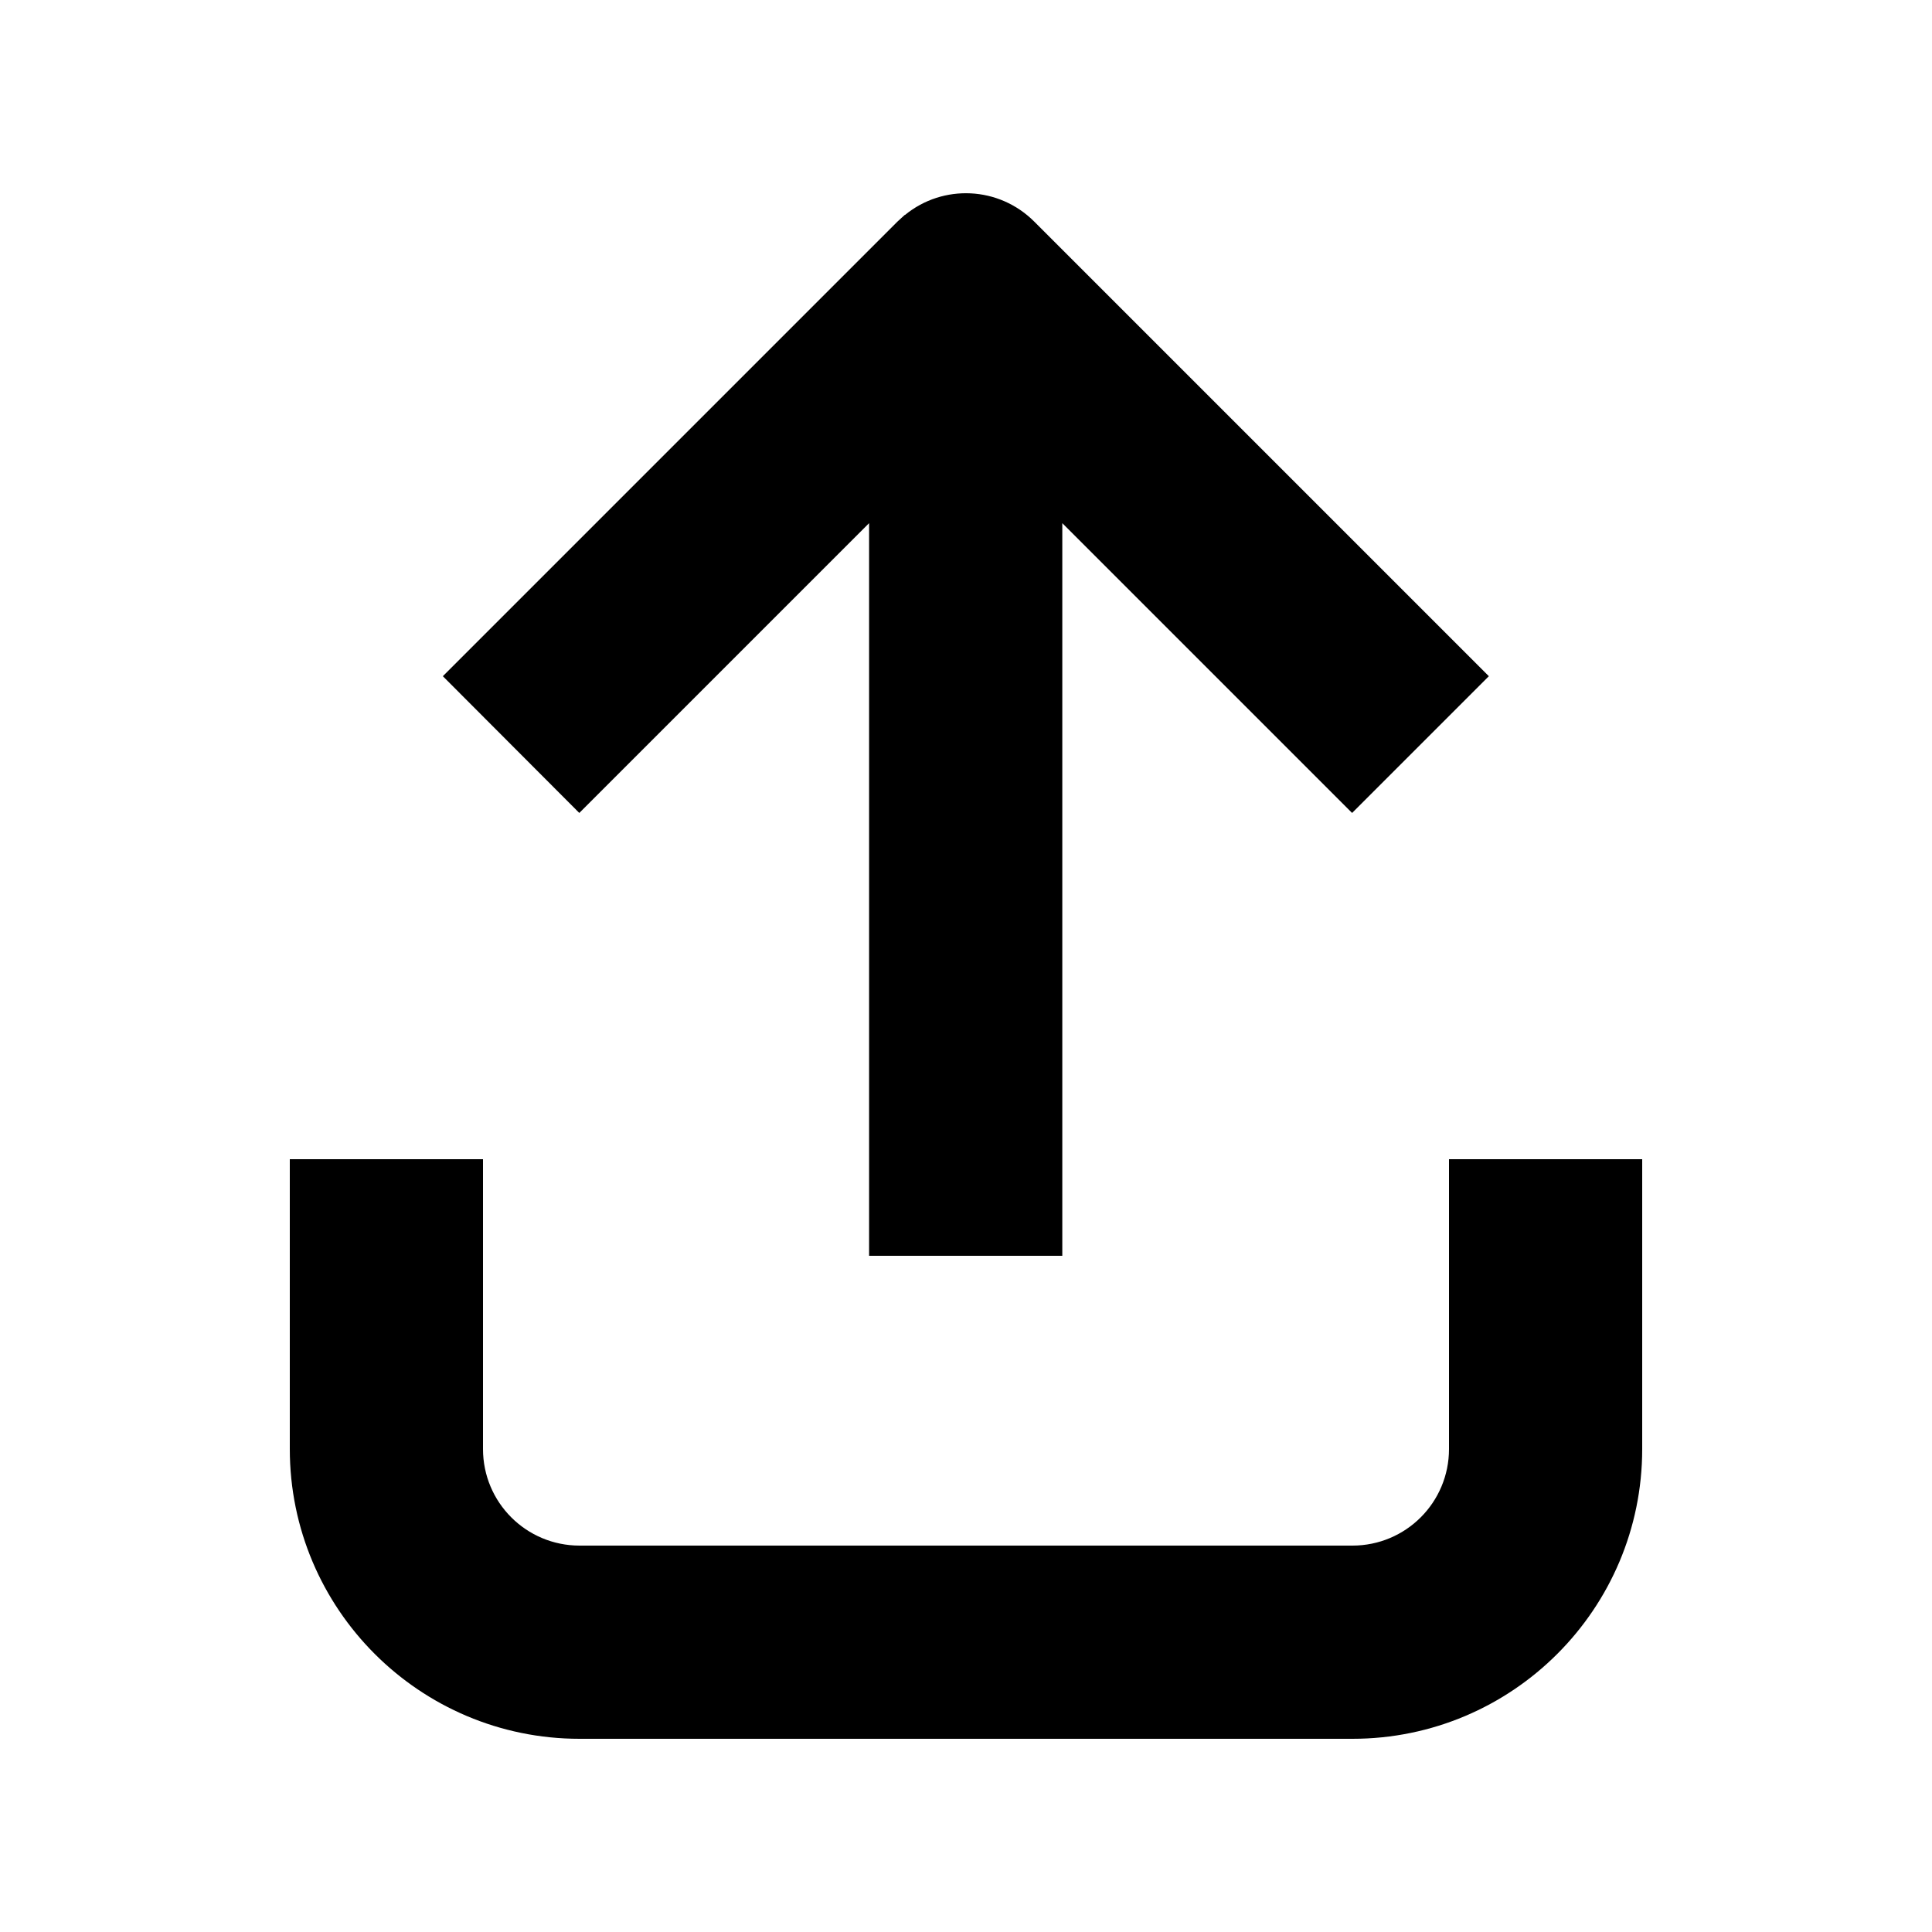 <svg xmlns="http://www.w3.org/2000/svg" viewBox="0 0 640 640"><!--! Font Awesome Pro 7.1.0 by @fontawesome - https://fontawesome.com License - https://fontawesome.com/license (Commercial License) Copyright 2025 Fonticons, Inc. --><path opacity=".4" fill="currentColor" d=""/><path fill="currentColor" d="M160 480C160 497.7 174.3 512 192 512L448 512C465.7 512 480 497.7 480 480L480 384L544 384L544 480C544 533 501 576 448 576L192 576C139 576 96 533 96 480L96 384L160 384L160 480zM299.8 71.2C312.4 60.9 330.9 61.7 342.6 73.4L493.2 224L447.9 269.3L351.9 173.3L351.9 416L287.9 416L287.9 173.3L191.9 269.3L146.7 224L297.3 73.4L299.7 71.2z"/></svg>
